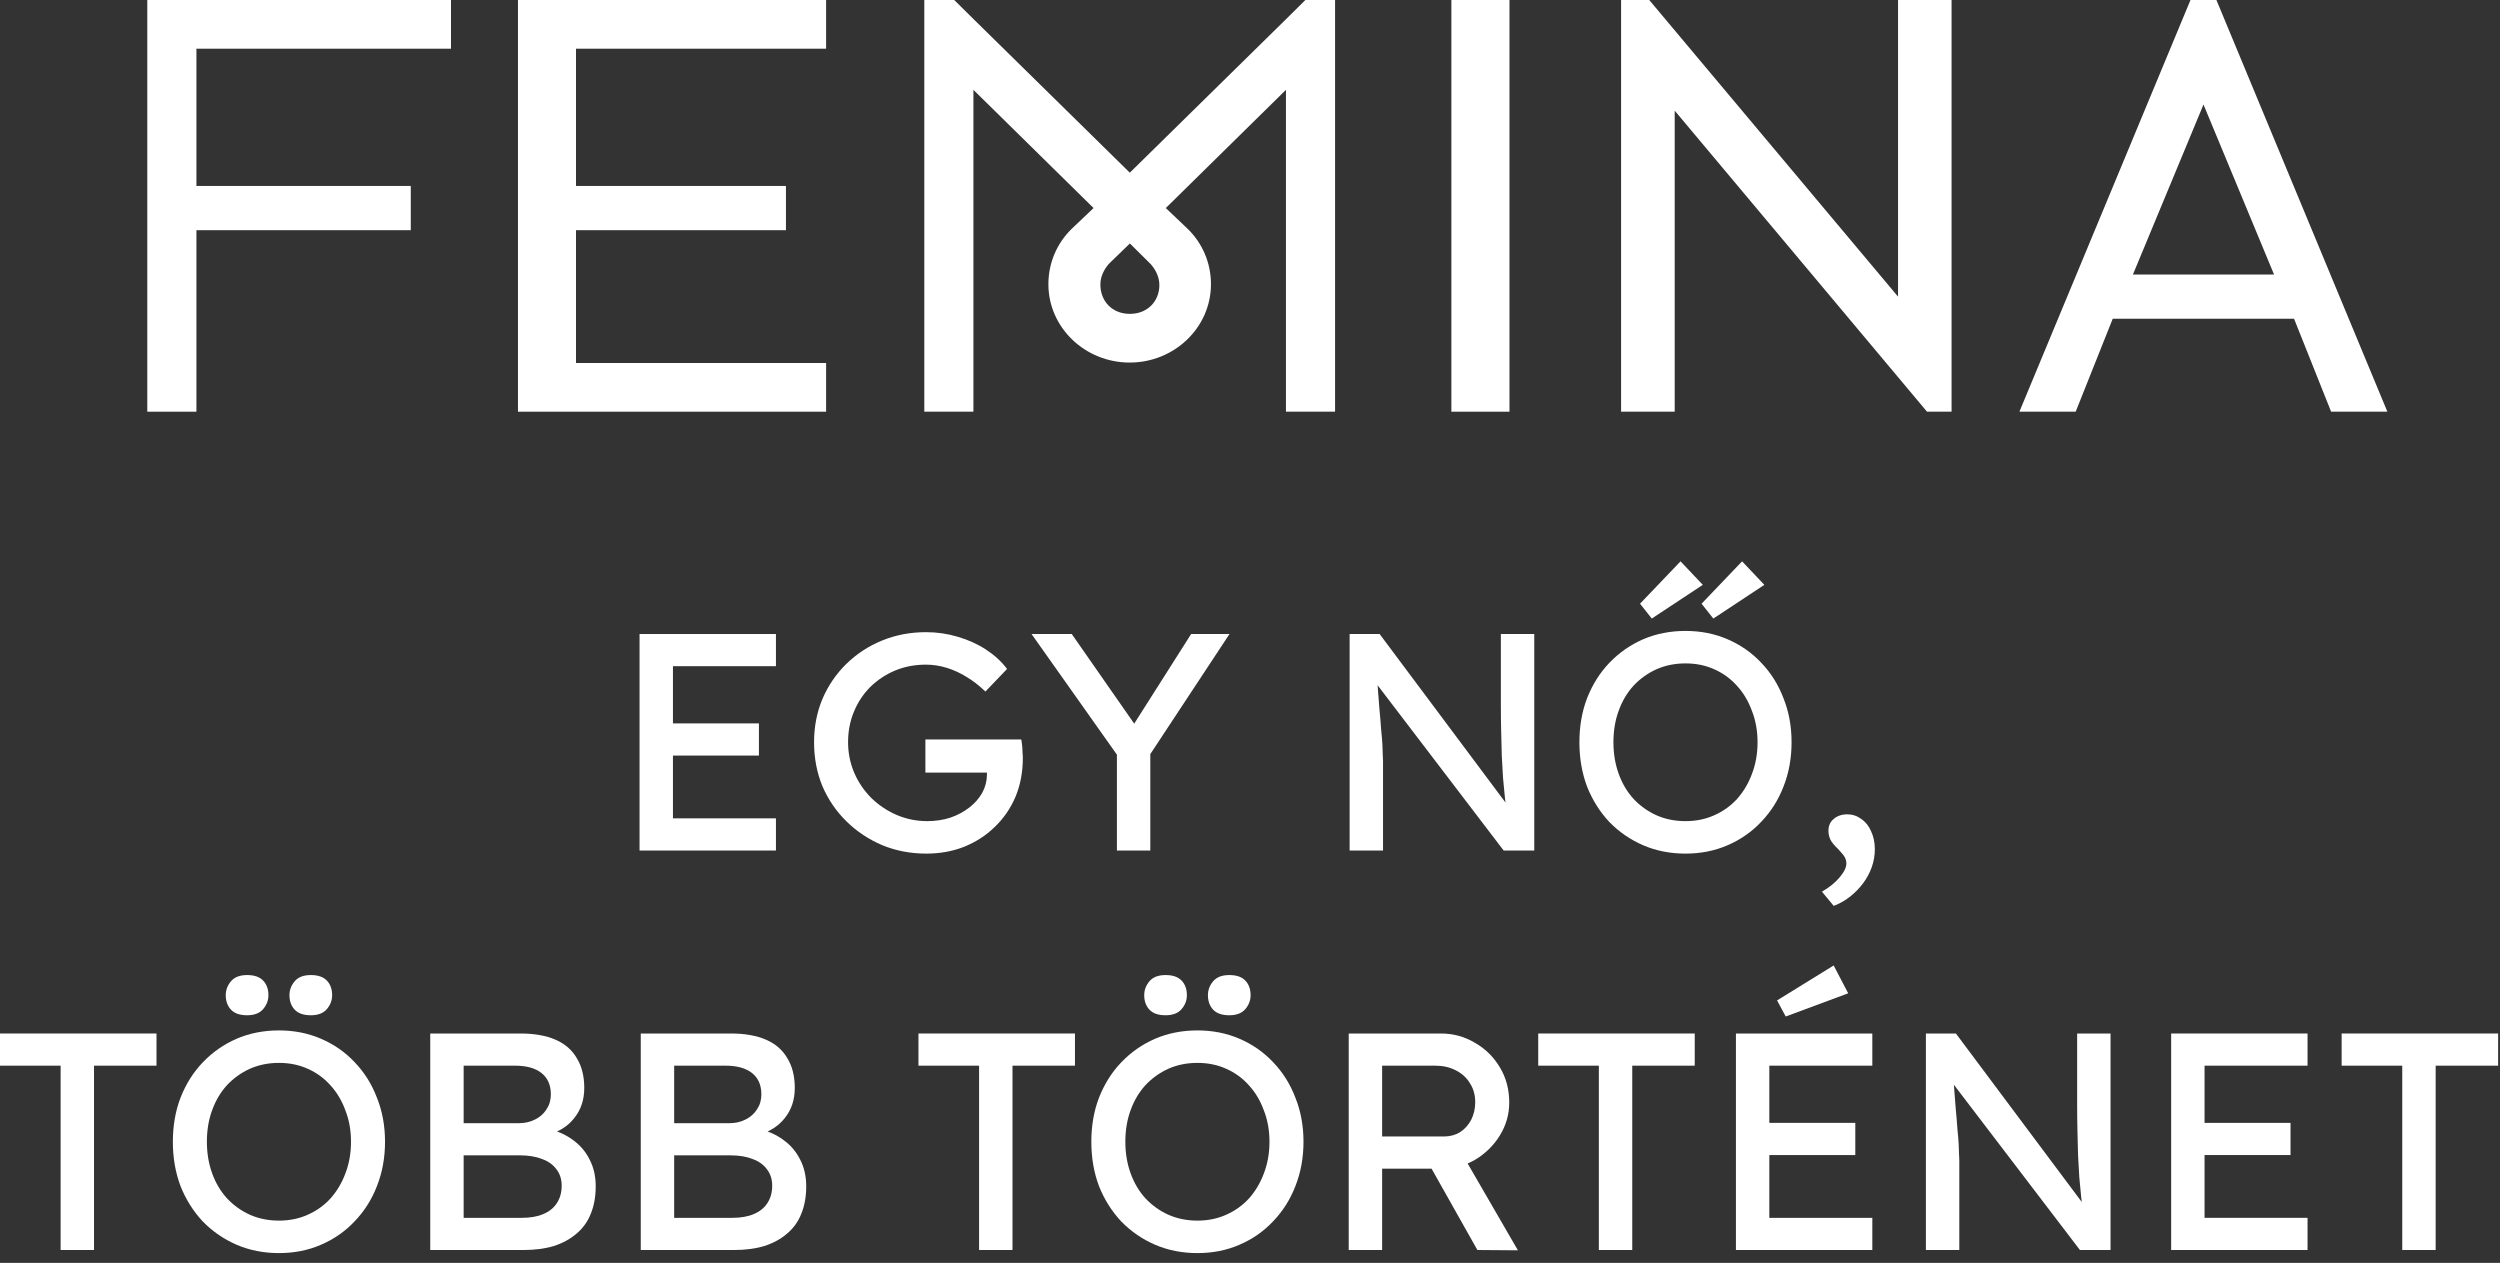 <svg width="194" height="98" viewBox="0 0 194 98" fill="none" xmlns="http://www.w3.org/2000/svg">
<rect x="0" y="0" width="194" height="98" fill="#333333" stroke="none"/>
<path d="M34.997 3.779V0H11.43V31.948H15.242V17.863H31.876V14.43H15.242V3.779H34.997Z" fill="white"/>
<path d="M64.106 3.779V0H40.195V31.948H64.106V28.17H44.698V17.863H60.989V14.43H44.698V3.779H64.106Z" fill="white"/>
<path d="M117.135 0H112.627V31.948H117.135V0Z" fill="white"/>
<path d="M101.297 0L99.805 1.479L87.673 13.4L75.542 1.479L74.049 0H71.725V31.948H75.537V6.972L84.86 16.144L83.125 17.794C82.016 18.893 81.355 20.403 81.355 22.052C81.355 25.421 84.199 28.135 87.663 28.135C91.127 28.135 93.971 25.421 93.971 22.052C93.971 20.403 93.31 18.893 92.201 17.794L90.466 16.144L99.79 6.972V31.948H103.601V0H101.277H101.297ZM87.678 24.356C86.292 24.356 85.389 23.361 85.389 22.087C85.389 21.467 85.666 20.917 86.049 20.473L87.678 18.893L89.307 20.508C89.69 20.952 89.967 21.502 89.967 22.122C89.967 23.357 89.065 24.356 87.678 24.356Z" fill="white"/>
<path d="M171.994 0H169.982L156.706 31.948H161.073L163.947 24.736H178.019L180.894 31.948H185.26L171.994 0ZM165.515 21.302L170.991 8.112L176.466 21.302H165.515Z" fill="white"/>
<path d="M129.957 8.587L149.536 31.948H151.442V0H147.287V23.017L127.981 0H125.797V31.948H129.957V8.587Z" fill="white"/>
<path d="M186.415 97V82.696H181.711V80.2H193.855V82.696H189.007V97H186.415Z" fill="white"/>
<path d="M168.481 97V80.2H179.065V82.696H171.073V94.504H179.065V97H168.481ZM169.657 89.632V87.136H177.745V89.632H169.657Z" fill="white"/>
<path d="M149.45 97V80.2H151.778L162.05 93.952L161.666 94.168C161.602 93.768 161.546 93.336 161.498 92.872C161.45 92.392 161.402 91.888 161.354 91.36C161.322 90.816 161.29 90.248 161.258 89.656C161.242 89.048 161.226 88.416 161.21 87.76C161.194 87.104 161.186 86.424 161.186 85.72V80.2H163.778V97H161.402L151.298 83.752L151.562 83.416C151.642 84.392 151.706 85.224 151.754 85.912C151.818 86.584 151.866 87.16 151.898 87.64C151.946 88.104 151.978 88.488 151.994 88.792C152.01 89.08 152.018 89.32 152.018 89.512C152.034 89.704 152.042 89.872 152.042 90.016V97H149.45Z" fill="white"/>
<path d="M134.708 97V80.2H145.292V82.696H137.3V94.504H145.292V97H134.708ZM135.884 89.632V87.136H143.972V89.632H135.884ZM138.572 78.88L137.9 77.632L142.292 74.92L143.42 77.08L138.572 78.88Z" fill="white"/>
<path d="M124.071 97V82.696H119.367V80.2H131.511V82.696H126.663V97H124.071Z" fill="white"/>
<path d="M104.661 97V80.2H111.813C112.773 80.2 113.653 80.44 114.453 80.92C115.269 81.384 115.917 82.024 116.397 82.84C116.877 83.64 117.117 84.544 117.117 85.552C117.117 86.464 116.877 87.312 116.397 88.096C115.917 88.88 115.277 89.512 114.477 89.992C113.677 90.456 112.789 90.688 111.813 90.688H107.253V97H104.661ZM114.645 97L110.373 89.416L113.037 88.816L117.789 97.024L114.645 97ZM107.253 88.192H112.053C112.517 88.192 112.933 88.08 113.301 87.856C113.669 87.616 113.957 87.296 114.165 86.896C114.373 86.48 114.477 86.024 114.477 85.528C114.477 84.968 114.341 84.48 114.069 84.064C113.813 83.632 113.445 83.296 112.965 83.056C112.501 82.816 111.973 82.696 111.381 82.696H107.253V88.192Z" fill="white"/>
<path d="M92.919 97.24C91.735 97.24 90.639 97.024 89.631 96.592C88.639 96.16 87.767 95.56 87.015 94.792C86.279 94.008 85.703 93.096 85.287 92.056C84.887 91 84.687 89.848 84.687 88.6C84.687 87.352 84.887 86.208 85.287 85.168C85.703 84.112 86.279 83.2 87.015 82.432C87.767 81.648 88.639 81.04 89.631 80.608C90.639 80.176 91.735 79.96 92.919 79.96C94.103 79.96 95.191 80.176 96.183 80.608C97.191 81.04 98.063 81.648 98.799 82.432C99.551 83.216 100.127 84.136 100.527 85.192C100.943 86.232 101.151 87.368 101.151 88.6C101.151 89.832 100.943 90.976 100.527 92.032C100.127 93.072 99.551 93.984 98.799 94.768C98.063 95.552 97.191 96.16 96.183 96.592C95.191 97.024 94.103 97.24 92.919 97.24ZM92.919 94.72C93.735 94.72 94.479 94.568 95.151 94.264C95.839 93.96 96.431 93.536 96.927 92.992C97.423 92.432 97.807 91.784 98.079 91.048C98.367 90.296 98.511 89.48 98.511 88.6C98.511 87.72 98.367 86.912 98.079 86.176C97.807 85.424 97.423 84.776 96.927 84.232C96.431 83.672 95.839 83.24 95.151 82.936C94.479 82.632 93.735 82.48 92.919 82.48C92.103 82.48 91.351 82.632 90.663 82.936C89.991 83.24 89.399 83.664 88.887 84.208C88.391 84.752 88.007 85.4 87.735 86.152C87.463 86.888 87.327 87.704 87.327 88.6C87.327 89.48 87.463 90.296 87.735 91.048C88.007 91.8 88.391 92.448 88.887 92.992C89.399 93.536 89.991 93.96 90.663 94.264C91.351 94.568 92.103 94.72 92.919 94.72ZM95.391 78.784C94.831 78.784 94.415 78.64 94.143 78.352C93.871 78.064 93.735 77.688 93.735 77.224C93.735 76.824 93.871 76.464 94.143 76.144C94.415 75.824 94.831 75.664 95.391 75.664C95.951 75.664 96.367 75.808 96.639 76.096C96.911 76.384 97.047 76.76 97.047 77.224C97.047 77.624 96.911 77.984 96.639 78.304C96.367 78.624 95.951 78.784 95.391 78.784ZM90.447 78.784C89.887 78.784 89.471 78.64 89.199 78.352C88.927 78.064 88.791 77.688 88.791 77.224C88.791 76.824 88.927 76.464 89.199 76.144C89.471 75.824 89.887 75.664 90.447 75.664C91.007 75.664 91.423 75.808 91.695 76.096C91.967 76.384 92.103 76.76 92.103 77.224C92.103 77.624 91.967 77.984 91.695 78.304C91.423 78.624 91.007 78.784 90.447 78.784Z" fill="white"/>
<path d="M75.977 97V82.696H71.273V80.2H83.417V82.696H78.569V97H75.977Z" fill="white"/>
<path d="M49.723 97V80.2H56.731C57.803 80.2 58.707 80.36 59.443 80.68C60.179 81 60.731 81.48 61.099 82.12C61.483 82.744 61.675 83.512 61.675 84.424C61.675 85.336 61.419 86.112 60.907 86.752C60.411 87.392 59.715 87.832 58.819 88.072V87.592C59.571 87.752 60.227 88.04 60.787 88.456C61.347 88.856 61.779 89.36 62.083 89.968C62.403 90.576 62.563 91.272 62.563 92.056C62.563 92.856 62.435 93.568 62.179 94.192C61.939 94.8 61.571 95.312 61.075 95.728C60.595 96.144 60.011 96.464 59.323 96.688C58.635 96.896 57.851 97 56.971 97H49.723ZM52.315 94.504H56.827C57.483 94.504 58.035 94.408 58.483 94.216C58.947 94.024 59.299 93.744 59.539 93.376C59.795 92.992 59.923 92.536 59.923 92.008C59.923 91.512 59.787 91.088 59.515 90.736C59.259 90.384 58.891 90.12 58.411 89.944C57.931 89.752 57.363 89.656 56.707 89.656H52.315V94.504ZM52.315 87.16H56.587C57.067 87.16 57.491 87.064 57.859 86.872C58.243 86.68 58.539 86.416 58.747 86.08C58.971 85.744 59.083 85.36 59.083 84.928C59.083 84.208 58.843 83.656 58.363 83.272C57.883 82.888 57.195 82.696 56.299 82.696H52.315V87.16Z" fill="white"/>
<path d="M33.387 97V80.2H40.395C41.467 80.2 42.371 80.36 43.107 80.68C43.843 81 44.395 81.48 44.763 82.12C45.147 82.744 45.339 83.512 45.339 84.424C45.339 85.336 45.083 86.112 44.571 86.752C44.075 87.392 43.379 87.832 42.483 88.072V87.592C43.235 87.752 43.891 88.04 44.451 88.456C45.011 88.856 45.443 89.36 45.747 89.968C46.067 90.576 46.227 91.272 46.227 92.056C46.227 92.856 46.099 93.568 45.843 94.192C45.603 94.8 45.235 95.312 44.739 95.728C44.259 96.144 43.675 96.464 42.987 96.688C42.299 96.896 41.515 97 40.635 97H33.387ZM35.979 94.504H40.491C41.147 94.504 41.699 94.408 42.147 94.216C42.611 94.024 42.963 93.744 43.203 93.376C43.459 92.992 43.587 92.536 43.587 92.008C43.587 91.512 43.451 91.088 43.179 90.736C42.923 90.384 42.555 90.12 42.075 89.944C41.595 89.752 41.027 89.656 40.371 89.656H35.979V94.504ZM35.979 87.16H40.251C40.731 87.16 41.155 87.064 41.523 86.872C41.907 86.68 42.203 86.416 42.411 86.08C42.635 85.744 42.747 85.36 42.747 84.928C42.747 84.208 42.507 83.656 42.027 83.272C41.547 82.888 40.859 82.696 39.963 82.696H35.979V87.16Z" fill="white"/>
<path d="M21.646 97.24C20.462 97.24 19.366 97.024 18.358 96.592C17.366 96.16 16.494 95.56 15.742 94.792C15.006 94.008 14.43 93.096 14.014 92.056C13.614 91 13.414 89.848 13.414 88.6C13.414 87.352 13.614 86.208 14.014 85.168C14.43 84.112 15.006 83.2 15.742 82.432C16.494 81.648 17.366 81.04 18.358 80.608C19.366 80.176 20.462 79.96 21.646 79.96C22.83 79.96 23.918 80.176 24.91 80.608C25.918 81.04 26.79 81.648 27.526 82.432C28.278 83.216 28.854 84.136 29.254 85.192C29.67 86.232 29.878 87.368 29.878 88.6C29.878 89.832 29.67 90.976 29.254 92.032C28.854 93.072 28.278 93.984 27.526 94.768C26.79 95.552 25.918 96.16 24.91 96.592C23.918 97.024 22.83 97.24 21.646 97.24ZM21.646 94.72C22.462 94.72 23.206 94.568 23.878 94.264C24.566 93.96 25.158 93.536 25.654 92.992C26.15 92.432 26.534 91.784 26.806 91.048C27.094 90.296 27.238 89.48 27.238 88.6C27.238 87.72 27.094 86.912 26.806 86.176C26.534 85.424 26.15 84.776 25.654 84.232C25.158 83.672 24.566 83.24 23.878 82.936C23.206 82.632 22.462 82.48 21.646 82.48C20.83 82.48 20.078 82.632 19.39 82.936C18.718 83.24 18.126 83.664 17.614 84.208C17.118 84.752 16.734 85.4 16.462 86.152C16.19 86.888 16.054 87.704 16.054 88.6C16.054 89.48 16.19 90.296 16.462 91.048C16.734 91.8 17.118 92.448 17.614 92.992C18.126 93.536 18.718 93.96 19.39 94.264C20.078 94.568 20.83 94.72 21.646 94.72ZM24.118 78.784C23.558 78.784 23.142 78.64 22.87 78.352C22.598 78.064 22.462 77.688 22.462 77.224C22.462 76.824 22.598 76.464 22.87 76.144C23.142 75.824 23.558 75.664 24.118 75.664C24.678 75.664 25.094 75.808 25.366 76.096C25.638 76.384 25.774 76.76 25.774 77.224C25.774 77.624 25.638 77.984 25.366 78.304C25.094 78.624 24.678 78.784 24.118 78.784ZM19.174 78.784C18.614 78.784 18.198 78.64 17.926 78.352C17.654 78.064 17.518 77.688 17.518 77.224C17.518 76.824 17.654 76.464 17.926 76.144C18.198 75.824 18.614 75.664 19.174 75.664C19.734 75.664 20.15 75.808 20.422 76.096C20.694 76.384 20.83 76.76 20.83 77.224C20.83 77.624 20.694 77.984 20.422 78.304C20.15 78.624 19.734 78.784 19.174 78.784Z" fill="white"/>
<path d="M4.704 97V82.696H0V80.2H12.144V82.696H7.296V97H4.704Z" fill="white"/>
<path d="M142.295 70.296L141.383 69.192C141.943 68.872 142.399 68.504 142.751 68.088C143.103 67.672 143.279 67.312 143.279 67.008C143.279 66.848 143.239 66.688 143.159 66.528C143.079 66.384 142.911 66.176 142.655 65.904C142.335 65.6 142.127 65.344 142.031 65.136C141.935 64.928 141.887 64.704 141.887 64.464C141.887 64.08 142.023 63.776 142.295 63.552C142.567 63.312 142.919 63.192 143.351 63.192C143.751 63.192 144.111 63.312 144.431 63.552C144.767 63.776 145.023 64.096 145.199 64.512C145.391 64.912 145.487 65.376 145.487 65.904C145.487 66.384 145.407 66.848 145.247 67.296C145.087 67.744 144.863 68.16 144.575 68.544C144.287 68.928 143.951 69.272 143.567 69.576C143.183 69.88 142.759 70.12 142.295 70.296Z" fill="white"/>
<path d="M130.794 66.24C129.61 66.24 128.514 66.024 127.506 65.592C126.514 65.16 125.642 64.56 124.89 63.792C124.154 63.008 123.578 62.096 123.162 61.056C122.762 60 122.562 58.848 122.562 57.6C122.562 56.352 122.762 55.208 123.162 54.168C123.578 53.112 124.154 52.2 124.89 51.432C125.642 50.648 126.514 50.04 127.506 49.608C128.514 49.176 129.61 48.96 130.794 48.96C131.978 48.96 133.066 49.176 134.058 49.608C135.066 50.04 135.938 50.648 136.674 51.432C137.426 52.216 138.002 53.136 138.402 54.192C138.818 55.232 139.026 56.368 139.026 57.6C139.026 58.832 138.818 59.976 138.402 61.032C138.002 62.072 137.426 62.984 136.674 63.768C135.938 64.552 135.066 65.16 134.058 65.592C133.066 66.024 131.978 66.24 130.794 66.24ZM130.794 63.72C131.61 63.72 132.354 63.568 133.026 63.264C133.714 62.96 134.306 62.536 134.802 61.992C135.298 61.432 135.682 60.784 135.954 60.048C136.242 59.296 136.386 58.48 136.386 57.6C136.386 56.72 136.242 55.912 135.954 55.176C135.682 54.424 135.298 53.776 134.802 53.232C134.306 52.672 133.714 52.24 133.026 51.936C132.354 51.632 131.61 51.48 130.794 51.48C129.978 51.48 129.226 51.632 128.538 51.936C127.866 52.24 127.274 52.664 126.762 53.208C126.266 53.752 125.882 54.4 125.61 55.152C125.338 55.888 125.202 56.704 125.202 57.6C125.202 58.48 125.338 59.296 125.61 60.048C125.882 60.8 126.266 61.448 126.762 61.992C127.274 62.536 127.866 62.96 128.538 63.264C129.226 63.568 129.978 63.72 130.794 63.72ZM128.178 48L127.266 46.848L130.41 43.56L132.138 45.384L128.178 48ZM132.954 48L132.042 46.848L135.186 43.56L136.914 45.384L132.954 48Z" fill="white"/>
<path d="M104.731 66V49.2H107.059L117.331 62.952L116.947 63.168C116.883 62.768 116.827 62.336 116.779 61.872C116.731 61.392 116.683 60.888 116.635 60.36C116.603 59.816 116.571 59.248 116.539 58.656C116.523 58.048 116.507 57.416 116.491 56.76C116.475 56.104 116.467 55.424 116.467 54.72V49.2H119.059V66H116.683L106.579 52.752L106.843 52.416C106.923 53.392 106.987 54.224 107.035 54.912C107.099 55.584 107.147 56.16 107.179 56.64C107.227 57.104 107.259 57.488 107.275 57.792C107.291 58.08 107.299 58.32 107.299 58.512C107.315 58.704 107.323 58.872 107.323 59.016V66H104.731Z" fill="white"/>
<path d="M86.672 66V57.624L86.84 58.8L80.048 49.2H83.168L88.352 56.64L87.752 56.568L92.432 49.2H95.408L88.904 59.064L89.264 57.432V66H86.672Z" fill="white"/>
<path d="M71.883 66.24C70.667 66.24 69.531 66.024 68.475 65.592C67.419 65.144 66.491 64.528 65.691 63.744C64.891 62.96 64.267 62.048 63.819 61.008C63.387 59.952 63.171 58.816 63.171 57.6C63.171 56.4 63.387 55.28 63.819 54.24C64.267 53.2 64.883 52.296 65.667 51.528C66.467 50.744 67.395 50.136 68.451 49.704C69.507 49.272 70.643 49.056 71.859 49.056C72.707 49.056 73.531 49.176 74.331 49.416C75.147 49.656 75.883 49.992 76.539 50.424C77.195 50.856 77.731 51.352 78.147 51.912L76.467 53.664C75.987 53.2 75.491 52.816 74.979 52.512C74.483 52.208 73.971 51.976 73.443 51.816C72.915 51.656 72.387 51.576 71.859 51.576C70.995 51.576 70.195 51.728 69.459 52.032C68.739 52.336 68.099 52.76 67.539 53.304C66.995 53.848 66.571 54.488 66.267 55.224C65.963 55.944 65.811 56.736 65.811 57.6C65.811 58.432 65.971 59.224 66.291 59.976C66.611 60.712 67.051 61.36 67.611 61.92C68.187 62.48 68.843 62.92 69.579 63.24C70.331 63.56 71.123 63.72 71.955 63.72C72.579 63.72 73.171 63.632 73.731 63.456C74.291 63.264 74.787 63 75.219 62.664C75.651 62.328 75.987 61.944 76.227 61.512C76.467 61.064 76.587 60.592 76.587 60.096V59.616L76.947 59.952H71.811V57.384H79.251C79.283 57.56 79.307 57.736 79.323 57.912C79.339 58.072 79.347 58.232 79.347 58.392C79.363 58.536 79.371 58.68 79.371 58.824C79.371 59.928 79.179 60.936 78.795 61.848C78.411 62.744 77.875 63.52 77.187 64.176C76.515 64.832 75.723 65.344 74.811 65.712C73.915 66.064 72.939 66.24 71.883 66.24Z" fill="white"/>
<path d="M49.629 66V49.2H60.213V51.696H52.221V63.504H60.213V66H49.629ZM50.805 58.632V56.136H58.893V58.632H50.805Z" fill="white"/>
</svg>
